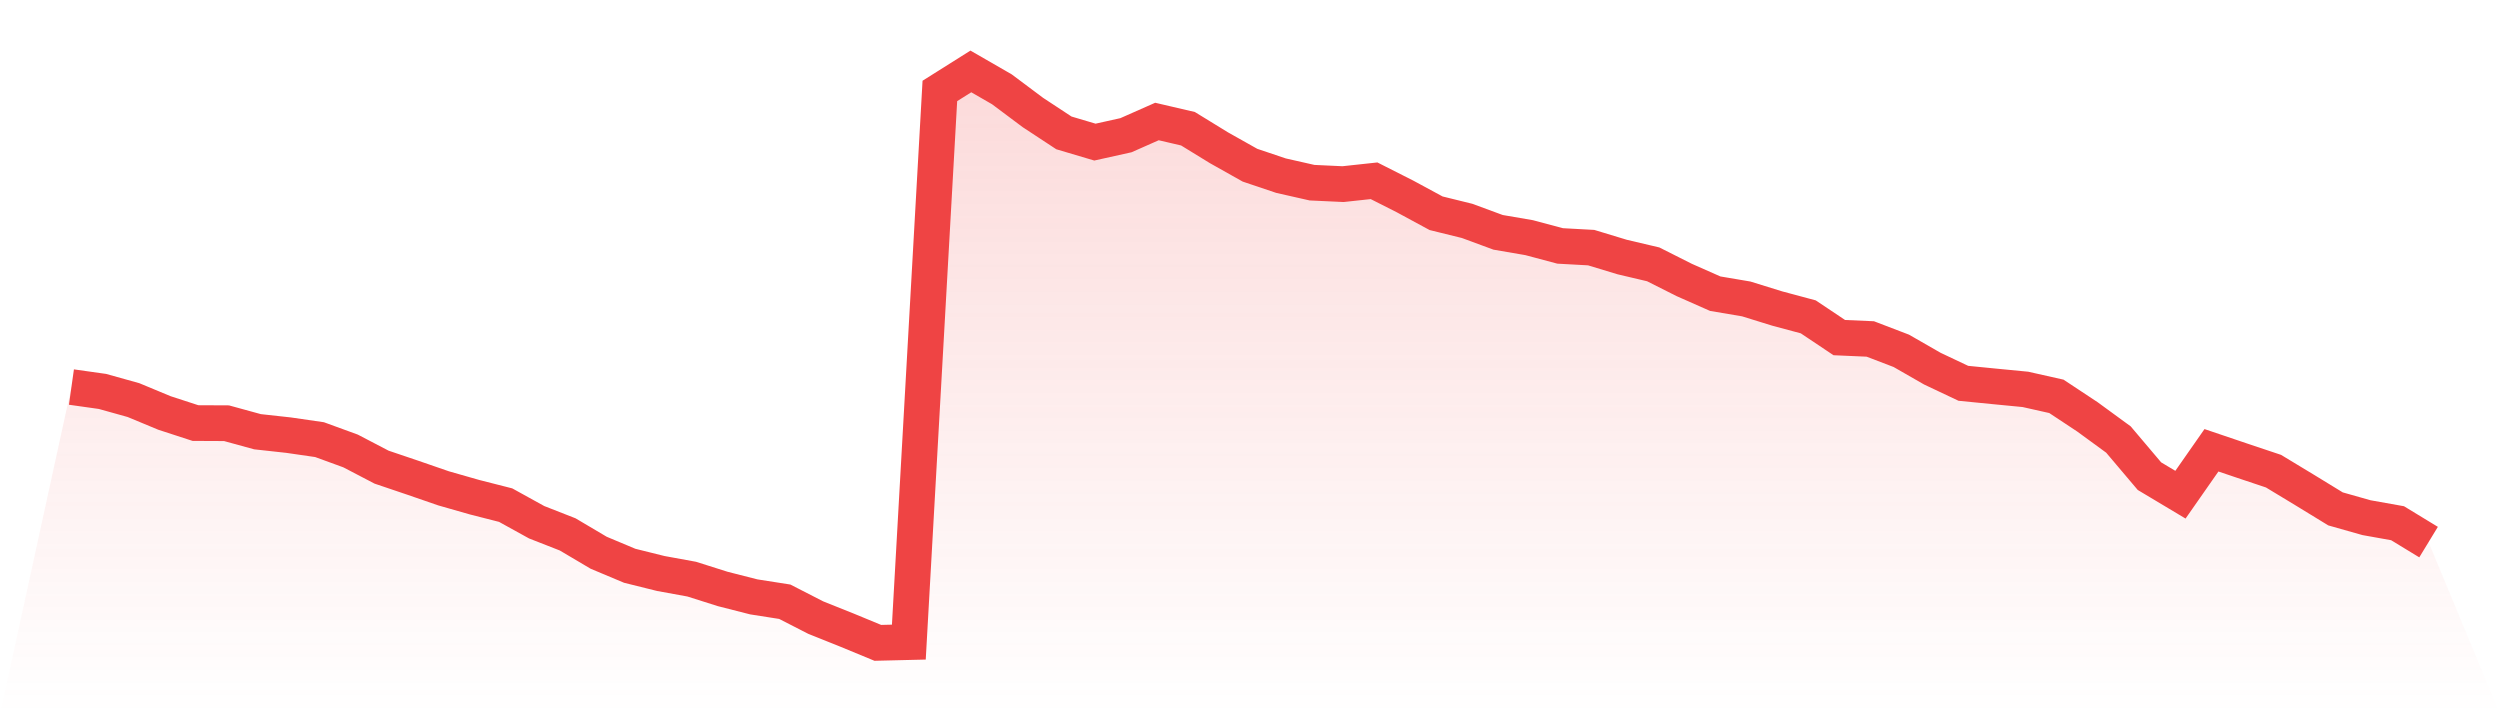 <svg viewBox="0 0 140 40" xmlns="http://www.w3.org/2000/svg">
<defs>
<linearGradient id="gradient" x1="0" x2="0" y1="0" y2="1">
<stop offset="0%" stop-color="#ef4444" stop-opacity="0.2"/>
<stop offset="100%" stop-color="#ef4444" stop-opacity="0"/>
</linearGradient>
</defs>
<path d="M4,21.675 L4,21.675 L5.737,21.92 L7.474,22.405 L9.211,23.127 L10.947,23.692 L12.684,23.7 L14.421,24.177 L16.158,24.368 L17.895,24.62 L19.632,25.254 L21.368,26.16 L23.105,26.748 L24.842,27.348 L26.579,27.844 L28.316,28.287 L30.053,29.246 L31.789,29.926 L33.526,30.954 L35.263,31.683 L37,32.115 L38.737,32.432 L40.474,32.982 L42.211,33.425 L43.947,33.697 L45.684,34.587 L47.421,35.282 L49.158,36 L50.895,35.958 L52.632,5.093 L54.368,4 L56.105,5.001 L57.842,6.3 L59.579,7.442 L61.316,7.958 L63.053,7.572 L64.789,6.804 L66.526,7.209 L68.263,8.275 L70,9.252 L71.737,9.837 L73.474,10.23 L75.211,10.311 L76.947,10.123 L78.684,11.002 L80.421,11.942 L82.158,12.37 L83.895,13.011 L85.632,13.309 L87.368,13.772 L89.105,13.867 L90.842,14.394 L92.579,14.803 L94.316,15.678 L96.053,16.446 L97.789,16.74 L99.526,17.278 L101.263,17.744 L103,18.906 L104.737,18.982 L106.474,19.647 L108.211,20.644 L109.947,21.465 L111.684,21.637 L113.421,21.805 L115.158,22.195 L116.895,23.344 L118.632,24.613 L120.368,26.664 L122.105,27.703 L123.842,25.216 L125.579,25.804 L127.316,26.385 L129.053,27.436 L130.789,28.498 L132.526,28.99 L134.263,29.3 L136,30.358 L140,40 L0,40 z" fill="url(#gradient)"/>
<path d="M4,21.675 L4,21.675 L5.737,21.92 L7.474,22.405 L9.211,23.127 L10.947,23.692 L12.684,23.7 L14.421,24.177 L16.158,24.368 L17.895,24.62 L19.632,25.254 L21.368,26.16 L23.105,26.748 L24.842,27.348 L26.579,27.844 L28.316,28.287 L30.053,29.246 L31.789,29.926 L33.526,30.954 L35.263,31.683 L37,32.115 L38.737,32.432 L40.474,32.982 L42.211,33.425 L43.947,33.697 L45.684,34.587 L47.421,35.282 L49.158,36 L50.895,35.958 L52.632,5.093 L54.368,4 L56.105,5.001 L57.842,6.3 L59.579,7.442 L61.316,7.958 L63.053,7.572 L64.789,6.804 L66.526,7.209 L68.263,8.275 L70,9.252 L71.737,9.837 L73.474,10.23 L75.211,10.311 L76.947,10.123 L78.684,11.002 L80.421,11.942 L82.158,12.37 L83.895,13.011 L85.632,13.309 L87.368,13.772 L89.105,13.867 L90.842,14.394 L92.579,14.803 L94.316,15.678 L96.053,16.446 L97.789,16.74 L99.526,17.278 L101.263,17.744 L103,18.906 L104.737,18.982 L106.474,19.647 L108.211,20.644 L109.947,21.465 L111.684,21.637 L113.421,21.805 L115.158,22.195 L116.895,23.344 L118.632,24.613 L120.368,26.664 L122.105,27.703 L123.842,25.216 L125.579,25.804 L127.316,26.385 L129.053,27.436 L130.789,28.498 L132.526,28.99 L134.263,29.3 L136,30.358" fill="none" stroke="#ef4444" stroke-width="2"/>
</svg>